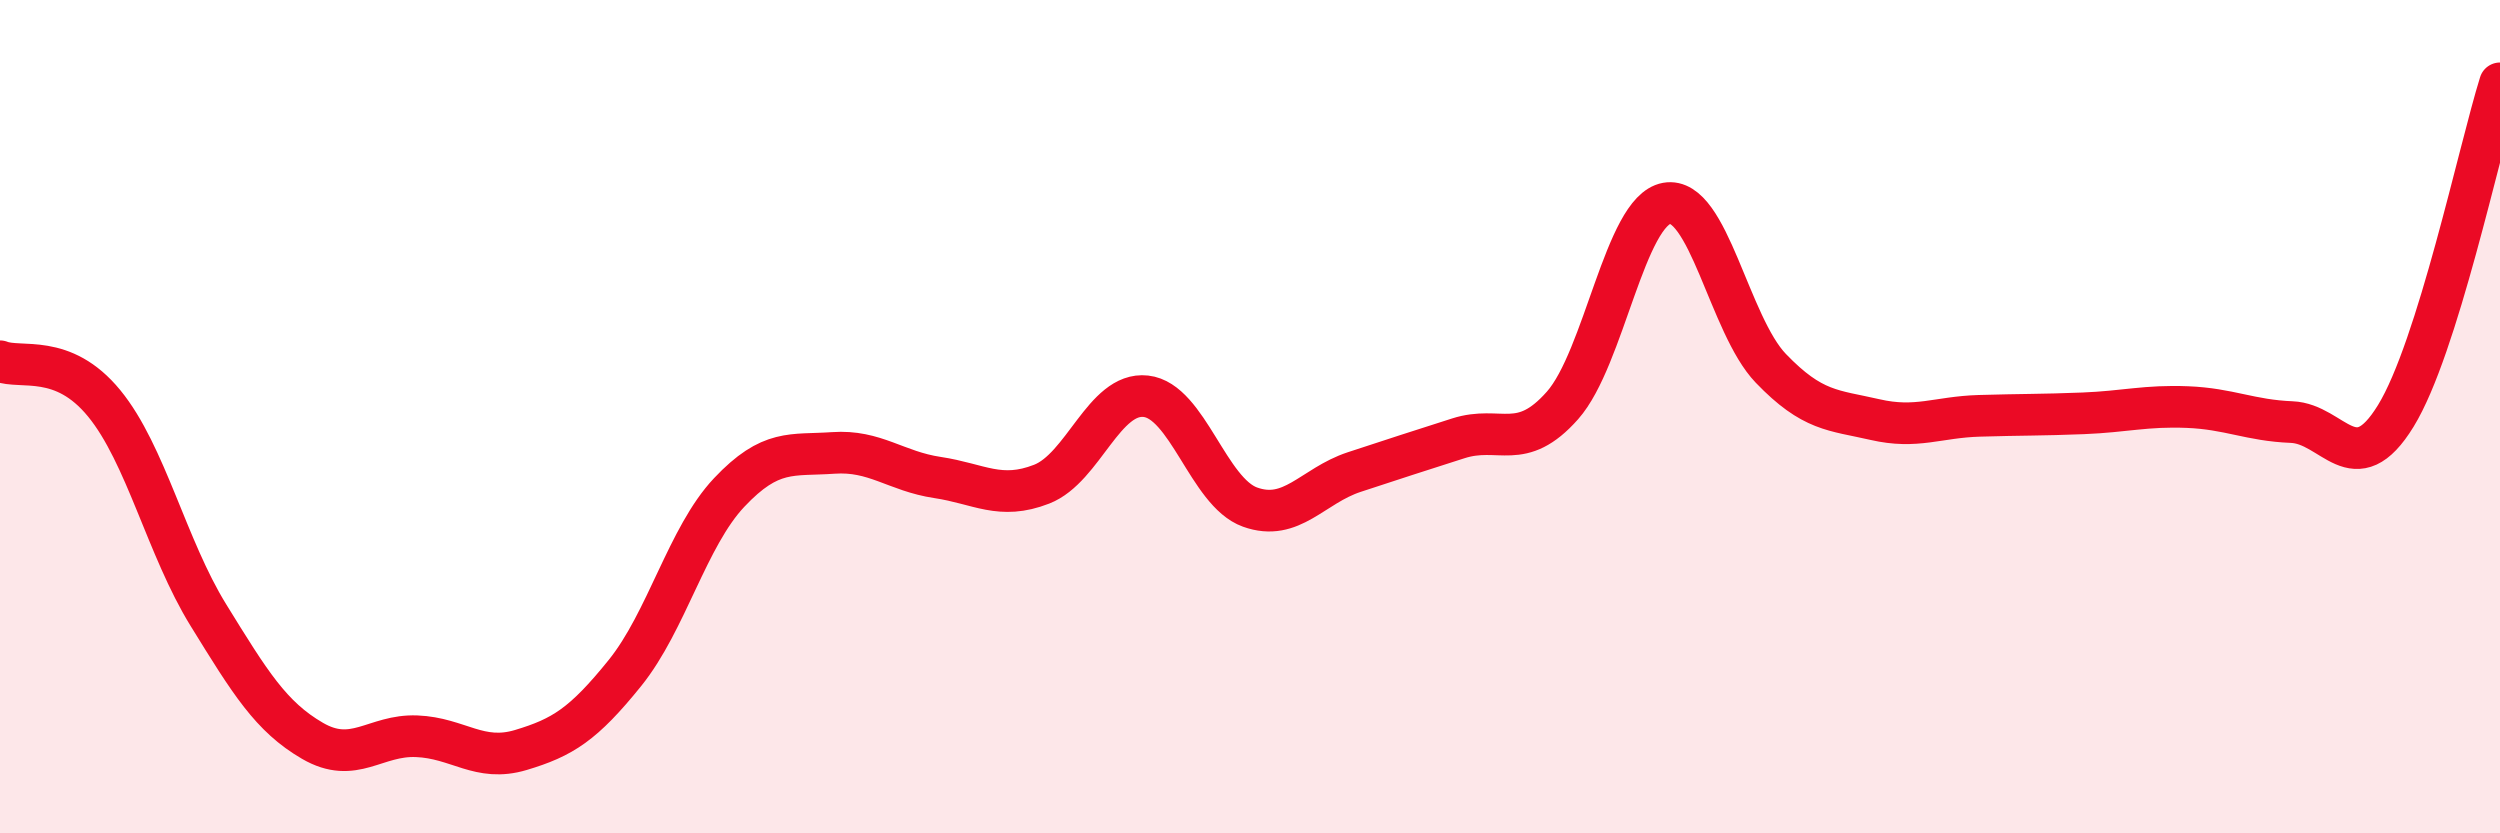 
    <svg width="60" height="20" viewBox="0 0 60 20" xmlns="http://www.w3.org/2000/svg">
      <path
        d="M 0,8.67 C 0.5,8.87 1.5,8.46 2.5,9.68 C 3.5,10.9 4,13.14 5,14.76 C 6,16.38 6.5,17.2 7.5,17.78 C 8.5,18.36 9,17.63 10,17.67 C 11,17.71 11.5,18.3 12.5,18 C 13.5,17.7 14,17.39 15,16.15 C 16,14.91 16.5,12.88 17.5,11.82 C 18.5,10.76 19,10.94 20,10.87 C 21,10.8 21.5,11.31 22.5,11.46 C 23.5,11.61 24,12.01 25,11.62 C 26,11.23 26.5,9.4 27.5,9.51 C 28.5,9.62 29,11.81 30,12.17 C 31,12.53 31.5,11.66 32.5,11.33 C 33.5,11 34,10.84 35,10.52 C 36,10.2 36.5,10.86 37.5,9.73 C 38.5,8.6 39,5.06 40,4.88 C 41,4.7 41.5,7.8 42.5,8.84 C 43.5,9.88 44,9.84 45,10.07 C 46,10.3 46.5,10.01 47.5,9.98 C 48.5,9.95 49,9.96 50,9.92 C 51,9.88 51.5,9.73 52.5,9.77 C 53.5,9.81 54,10.09 55,10.13 C 56,10.17 56.5,11.61 57.5,9.98 C 58.5,8.35 59.5,3.6 60,2L60 20L0 20Z"
        fill="#EB0A25"
        opacity="0.1"
        stroke-linecap="round"
        stroke-linejoin="round"
      />
      <path
        d="M 0,8.67 C 0.5,8.87 1.5,8.46 2.5,9.68 C 3.5,10.9 4,13.14 5,14.76 C 6,16.38 6.5,17.2 7.5,17.78 C 8.5,18.36 9,17.63 10,17.67 C 11,17.71 11.5,18.3 12.5,18 C 13.5,17.7 14,17.39 15,16.15 C 16,14.91 16.5,12.88 17.5,11.82 C 18.5,10.76 19,10.94 20,10.87 C 21,10.8 21.5,11.31 22.5,11.46 C 23.5,11.61 24,12.01 25,11.62 C 26,11.23 26.5,9.4 27.5,9.51 C 28.5,9.62 29,11.81 30,12.17 C 31,12.53 31.5,11.66 32.5,11.33 C 33.5,11 34,10.84 35,10.52 C 36,10.2 36.5,10.86 37.5,9.73 C 38.5,8.6 39,5.06 40,4.88 C 41,4.7 41.5,7.8 42.5,8.84 C 43.5,9.88 44,9.84 45,10.07 C 46,10.3 46.5,10.01 47.5,9.98 C 48.5,9.95 49,9.96 50,9.92 C 51,9.88 51.5,9.73 52.5,9.77 C 53.5,9.81 54,10.09 55,10.13 C 56,10.17 56.5,11.61 57.5,9.98 C 58.5,8.35 59.5,3.6 60,2"
        stroke="#EB0A25"
        stroke-width="1"
        fill="none"
        stroke-linecap="round"
        stroke-linejoin="round"
      />
    </svg>
  